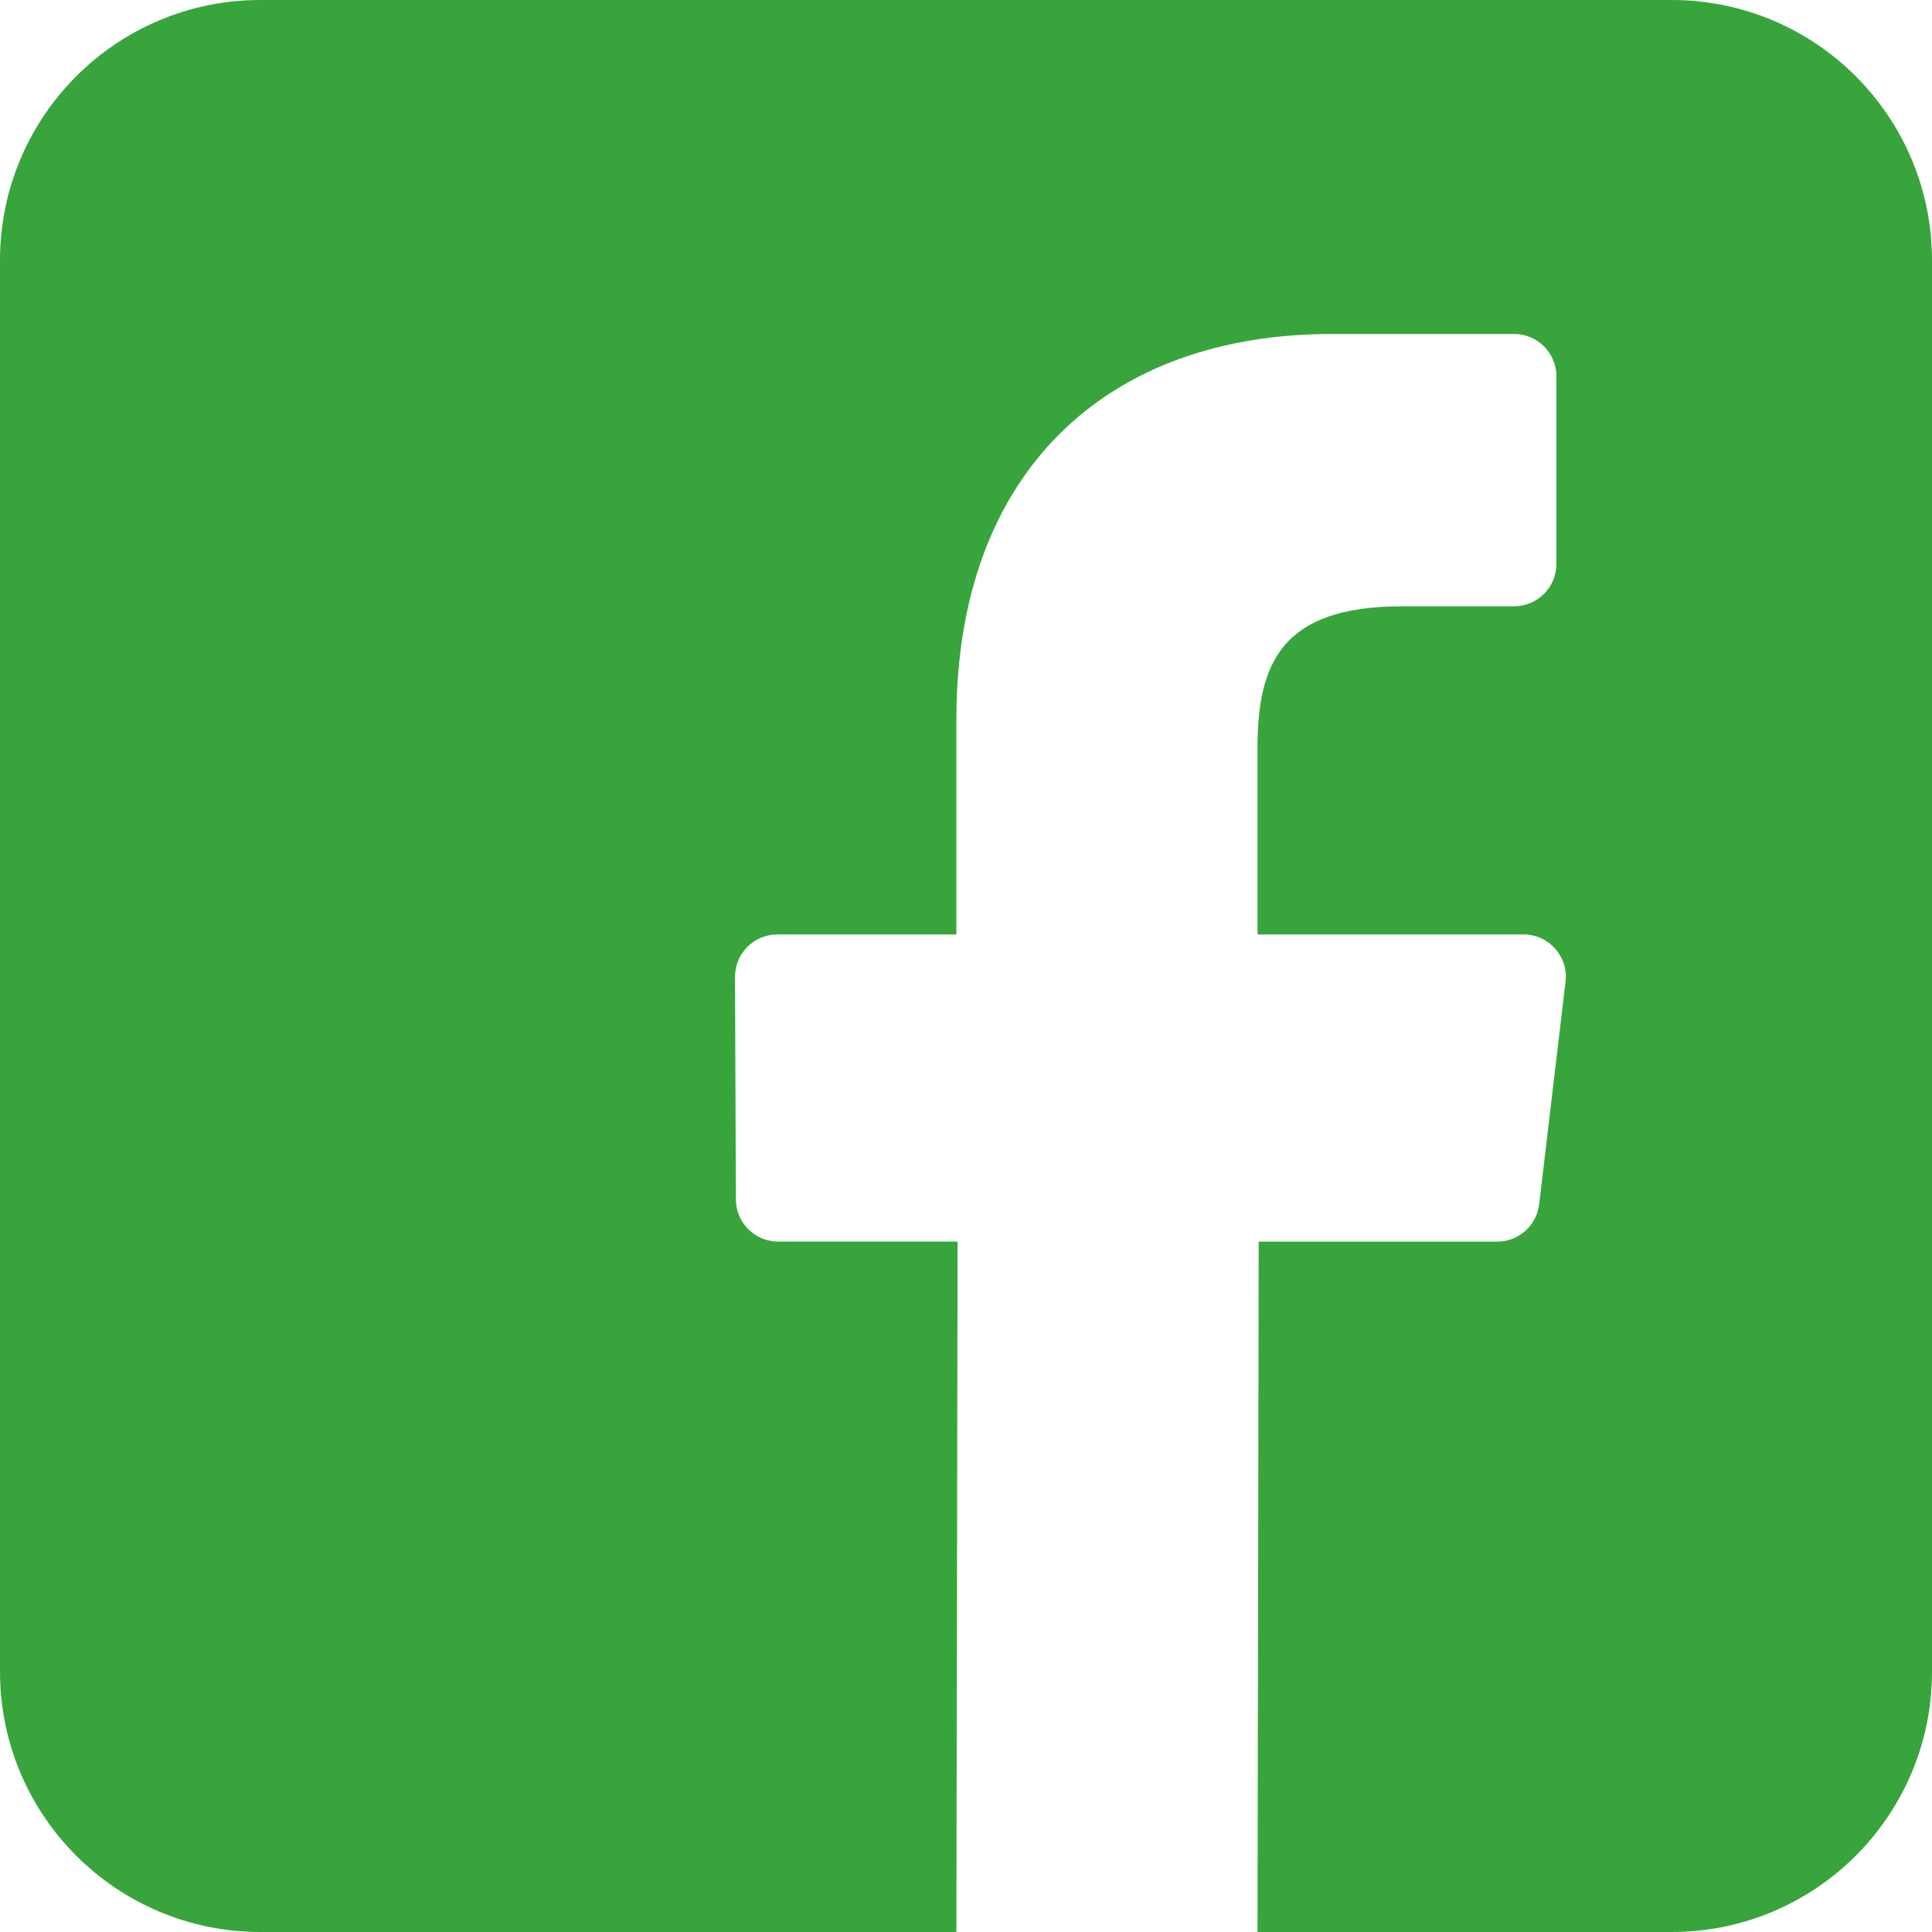 <svg width="45" height="45" viewBox="0 0 45 45" fill="none" xmlns="http://www.w3.org/2000/svg">
<path d="M38.936 0H6.064C2.715 0 0 2.715 0 6.064V38.936C0 42.285 2.715 45 6.064 45H22.276L22.304 28.919H18.126C17.583 28.919 17.143 28.48 17.14 27.938L17.12 22.754C17.118 22.208 17.56 21.765 18.106 21.765H22.276V16.756C22.276 10.944 25.826 7.779 31.011 7.779H35.266C35.81 7.779 36.252 8.22 36.252 8.765V13.135C36.252 13.68 35.81 14.121 35.266 14.121L32.655 14.122C29.836 14.122 29.29 15.462 29.29 17.429V21.765H35.486C36.076 21.765 36.534 22.28 36.464 22.866L35.85 28.05C35.791 28.546 35.371 28.92 34.871 28.92H29.317L29.29 45H38.936C42.285 45 45 42.285 45 38.937V6.064C45 2.715 42.285 0 38.936 0Z" fill="#38A53C"/>
</svg>
